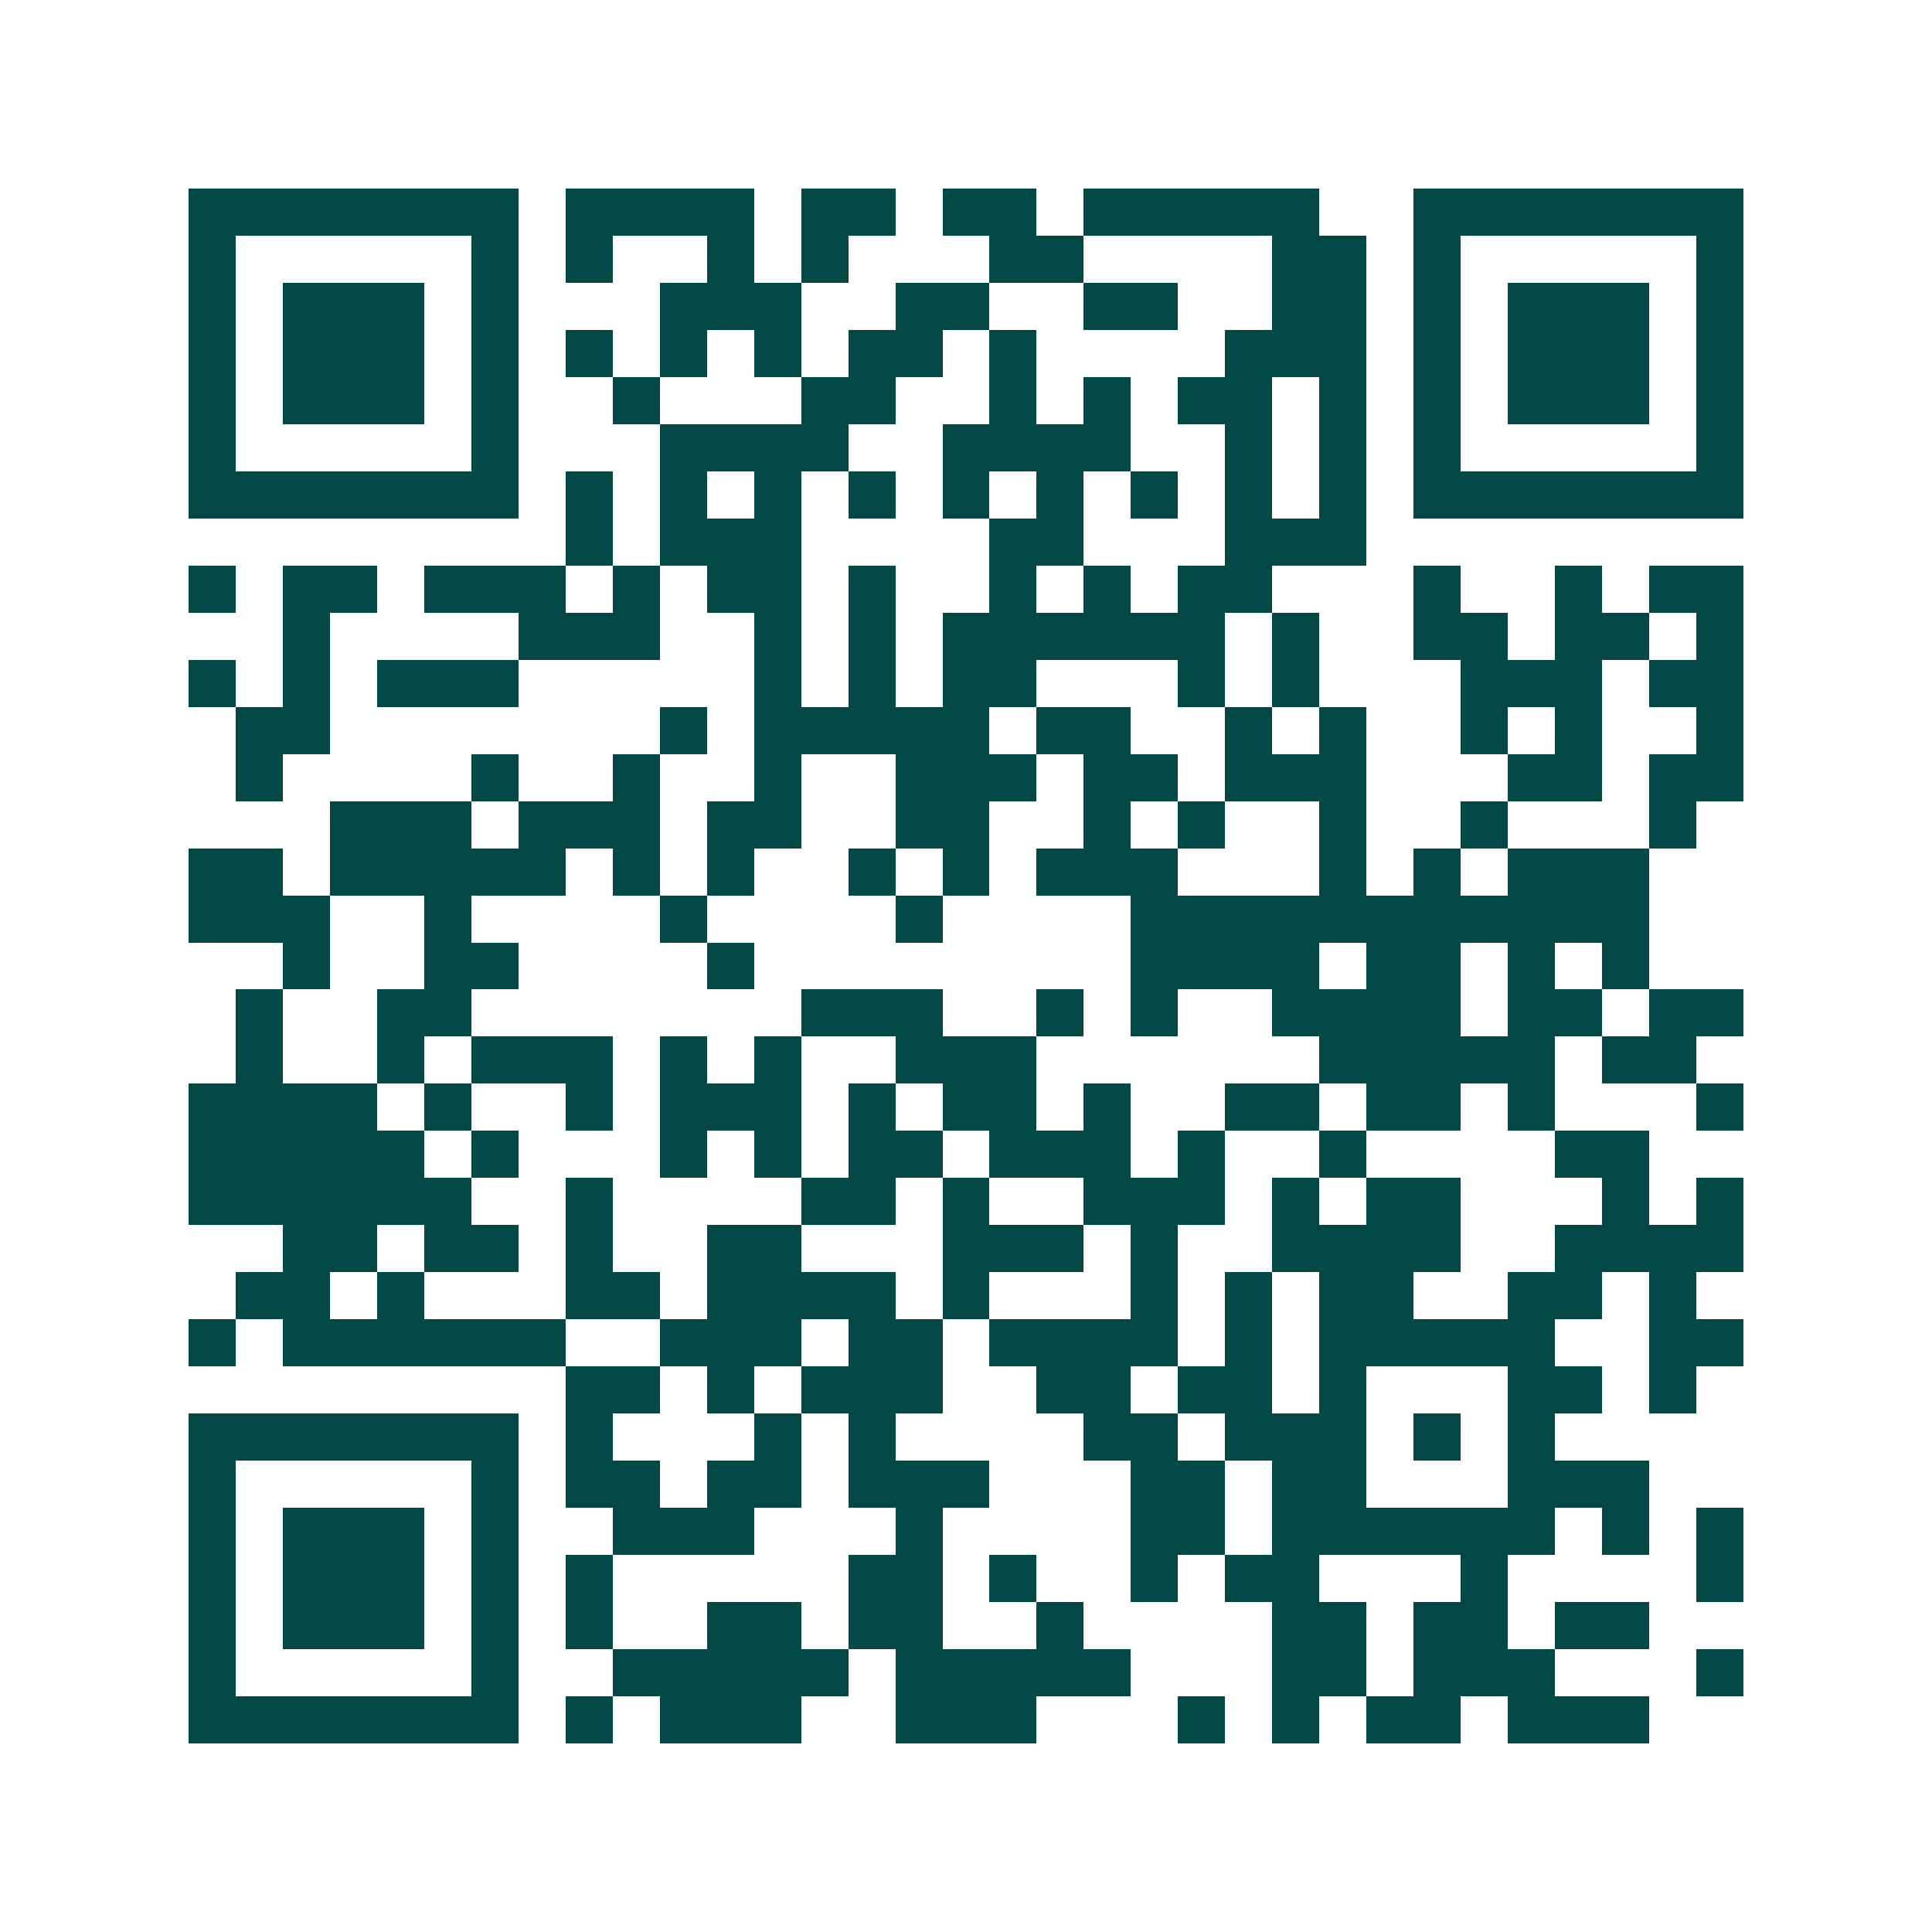 <svg xmlns="http://www.w3.org/2000/svg" width="200" height="200" viewBox="0 0 41 41" shape-rendering="crispEdges"><path fill="#ffffff" d="M0 0h41v41H0z"/><path stroke="#014847" d="M4 4.5h7m1 0h4m1 0h2m1 0h2m1 0h5m2 0h7M4 5.5h1m5 0h1m1 0h1m2 0h1m1 0h1m3 0h2m4 0h2m1 0h1m5 0h1M4 6.5h1m1 0h3m1 0h1m3 0h3m2 0h2m2 0h2m2 0h2m1 0h1m1 0h3m1 0h1M4 7.5h1m1 0h3m1 0h1m1 0h1m1 0h1m1 0h1m1 0h2m1 0h1m4 0h3m1 0h1m1 0h3m1 0h1M4 8.5h1m1 0h3m1 0h1m2 0h1m3 0h2m2 0h1m1 0h1m1 0h2m1 0h1m1 0h1m1 0h3m1 0h1M4 9.5h1m5 0h1m3 0h4m2 0h4m2 0h1m1 0h1m1 0h1m5 0h1M4 10.5h7m1 0h1m1 0h1m1 0h1m1 0h1m1 0h1m1 0h1m1 0h1m1 0h1m1 0h1m1 0h7M12 11.5h1m1 0h3m4 0h2m3 0h3M4 12.5h1m1 0h2m1 0h3m1 0h1m1 0h2m1 0h1m2 0h1m1 0h1m1 0h2m3 0h1m2 0h1m1 0h2M6 13.5h1m4 0h3m2 0h1m1 0h1m1 0h6m1 0h1m2 0h2m1 0h2m1 0h1M4 14.5h1m1 0h1m1 0h3m5 0h1m1 0h1m1 0h2m3 0h1m1 0h1m3 0h3m1 0h2M5 15.5h2m7 0h1m1 0h5m1 0h2m2 0h1m1 0h1m2 0h1m1 0h1m2 0h1M5 16.5h1m4 0h1m2 0h1m2 0h1m2 0h3m1 0h2m1 0h3m3 0h2m1 0h2M7 17.5h3m1 0h3m1 0h2m2 0h2m2 0h1m1 0h1m2 0h1m2 0h1m3 0h1M4 18.5h2m1 0h5m1 0h1m1 0h1m2 0h1m1 0h1m1 0h3m3 0h1m1 0h1m1 0h3M4 19.5h3m2 0h1m4 0h1m4 0h1m4 0h11M6 20.5h1m2 0h2m4 0h1m8 0h4m1 0h2m1 0h1m1 0h1M5 21.5h1m2 0h2m7 0h3m2 0h1m1 0h1m2 0h4m1 0h2m1 0h2M5 22.5h1m2 0h1m1 0h3m1 0h1m1 0h1m2 0h3m6 0h5m1 0h2M4 23.5h4m1 0h1m2 0h1m1 0h3m1 0h1m1 0h2m1 0h1m2 0h2m1 0h2m1 0h1m3 0h1M4 24.5h5m1 0h1m3 0h1m1 0h1m1 0h2m1 0h3m1 0h1m2 0h1m4 0h2M4 25.5h6m2 0h1m4 0h2m1 0h1m2 0h3m1 0h1m1 0h2m3 0h1m1 0h1M6 26.5h2m1 0h2m1 0h1m2 0h2m3 0h3m1 0h1m2 0h4m2 0h4M5 27.5h2m1 0h1m3 0h2m1 0h4m1 0h1m3 0h1m1 0h1m1 0h2m2 0h2m1 0h1M4 28.5h1m1 0h6m2 0h3m1 0h2m1 0h4m1 0h1m1 0h5m2 0h2M12 29.5h2m1 0h1m1 0h3m2 0h2m1 0h2m1 0h1m3 0h2m1 0h1M4 30.5h7m1 0h1m3 0h1m1 0h1m4 0h2m1 0h3m1 0h1m1 0h1M4 31.5h1m5 0h1m1 0h2m1 0h2m1 0h3m3 0h2m1 0h2m3 0h3M4 32.5h1m1 0h3m1 0h1m2 0h3m3 0h1m4 0h2m1 0h6m1 0h1m1 0h1M4 33.5h1m1 0h3m1 0h1m1 0h1m5 0h2m1 0h1m2 0h1m1 0h2m3 0h1m4 0h1M4 34.5h1m1 0h3m1 0h1m1 0h1m2 0h2m1 0h2m2 0h1m4 0h2m1 0h2m1 0h2M4 35.5h1m5 0h1m2 0h5m1 0h5m3 0h2m1 0h3m3 0h1M4 36.5h7m1 0h1m1 0h3m2 0h3m3 0h1m1 0h1m1 0h2m1 0h3"/></svg>
